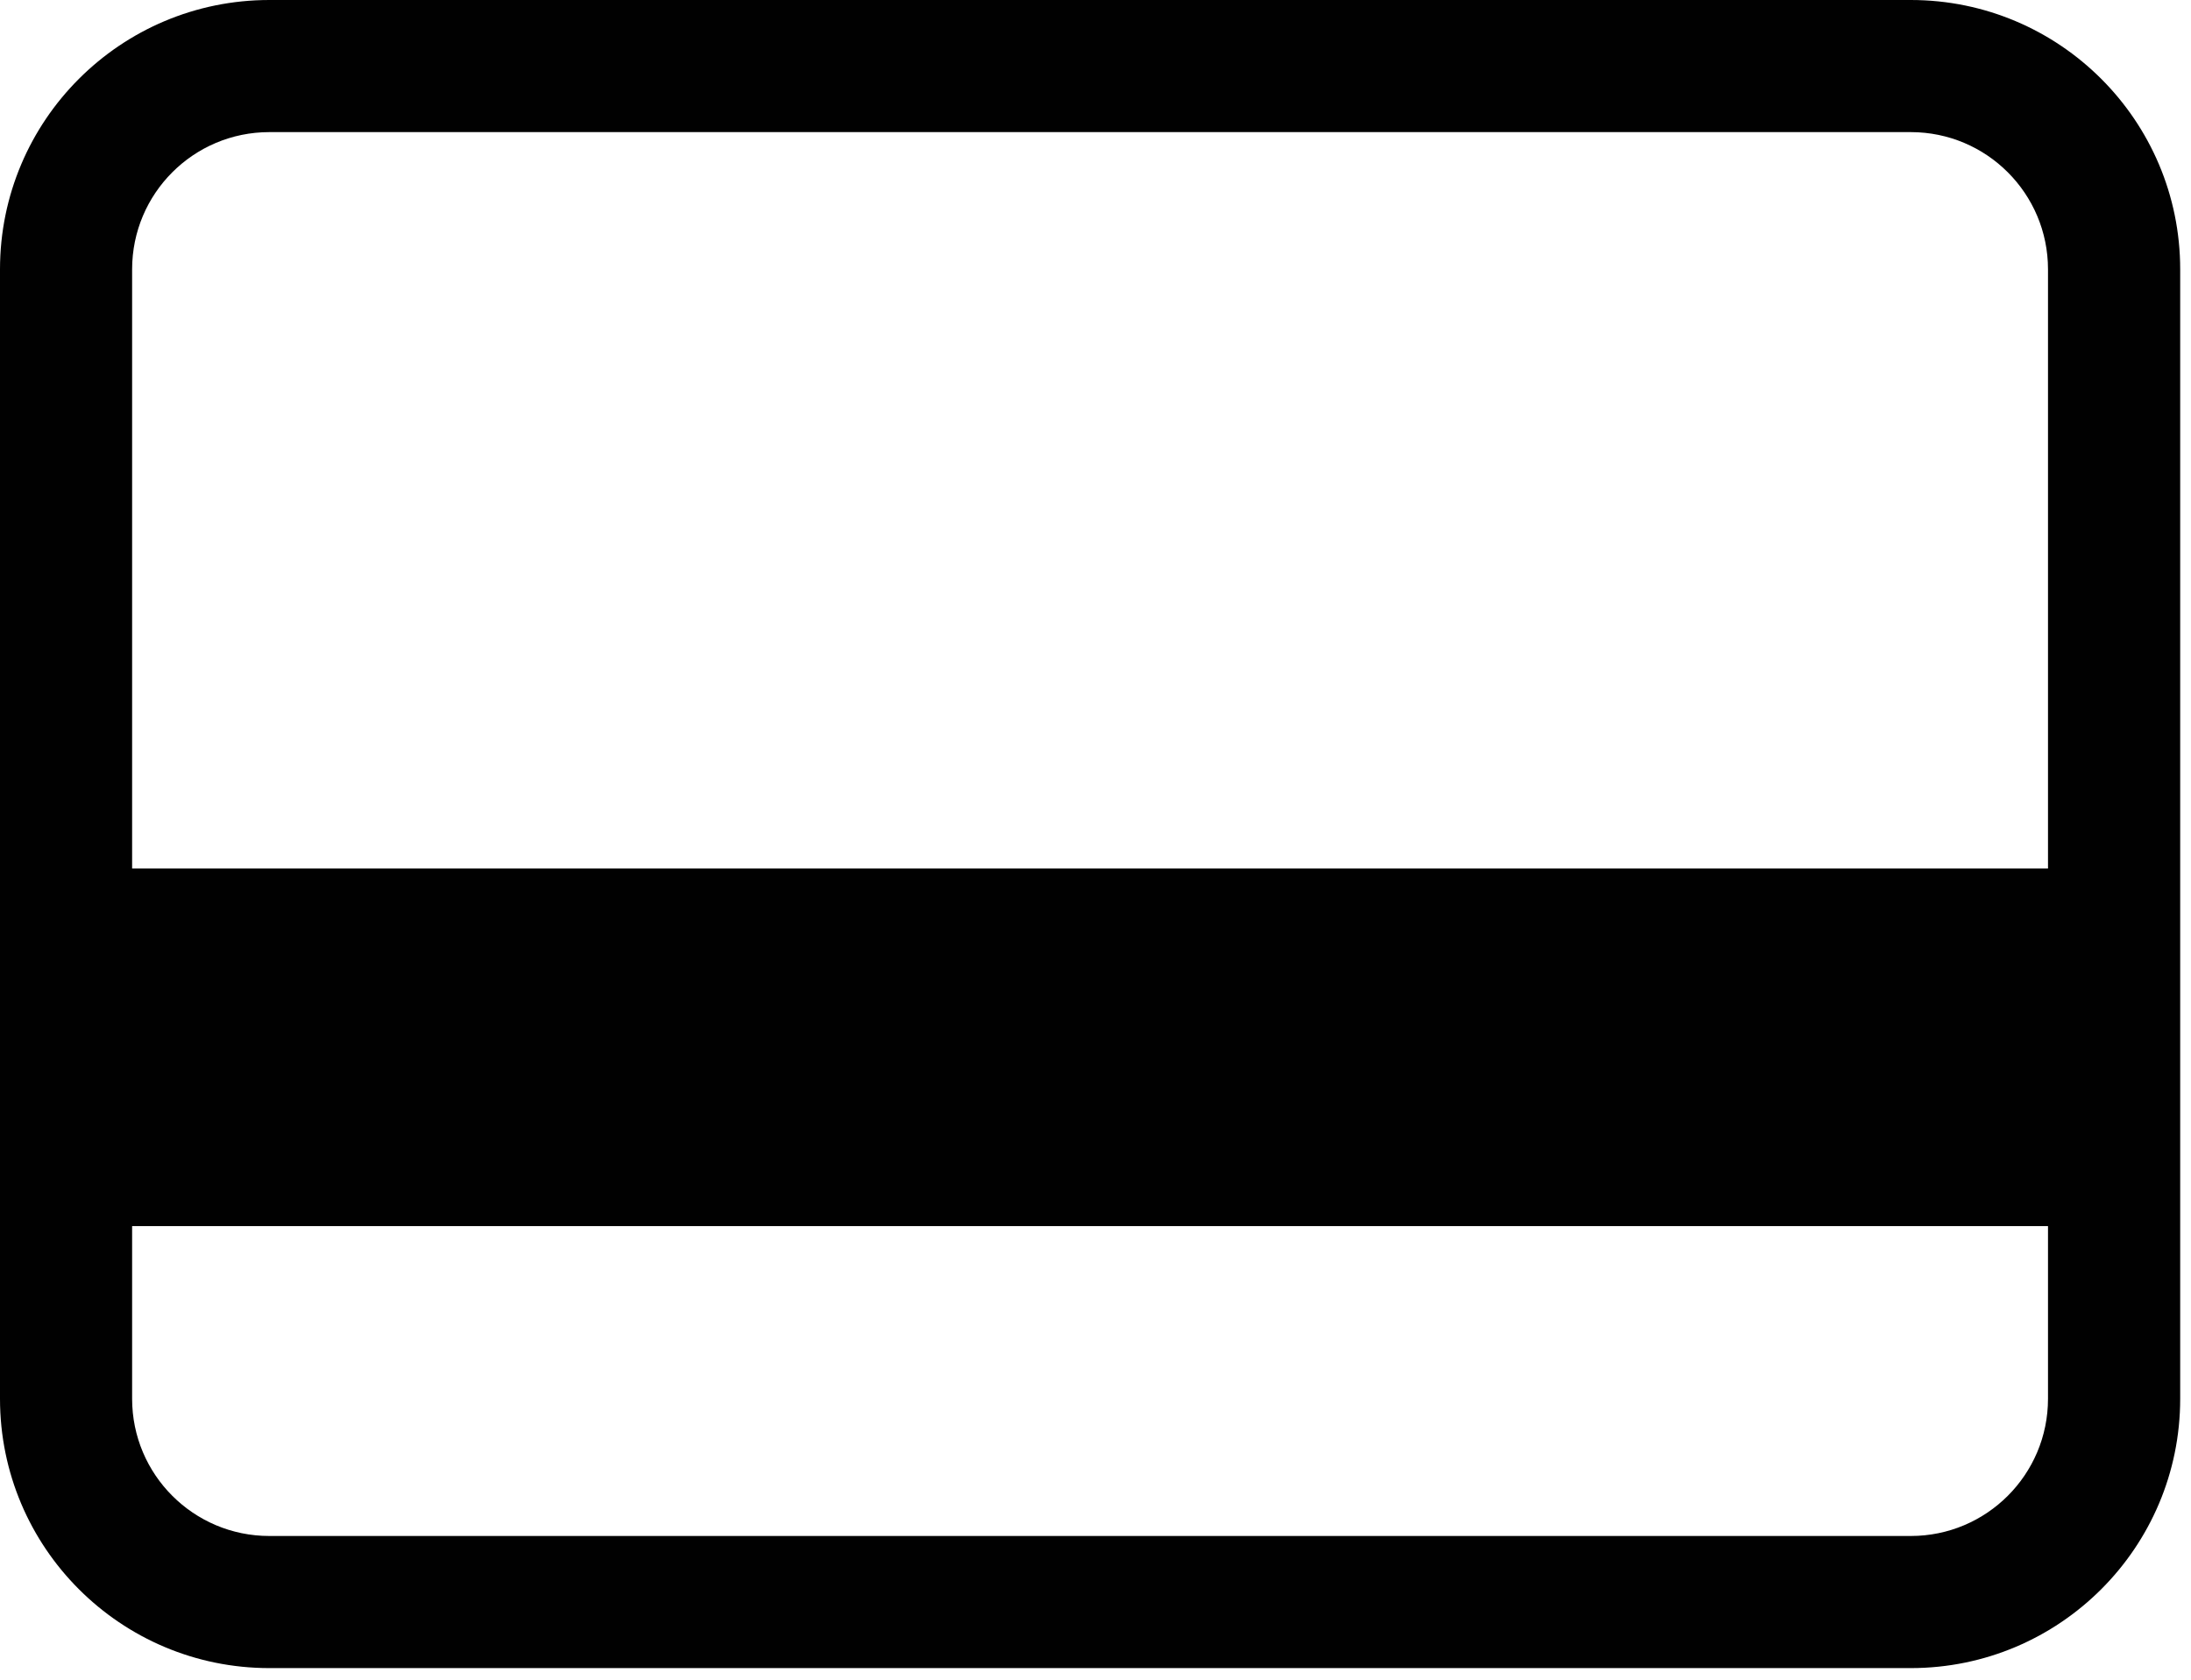 <svg width="30" height="23" viewBox="0 0 30 23" fill="none" xmlns="http://www.w3.org/2000/svg">
<path fill-rule="evenodd" clip-rule="evenodd" d="M0 3.688C0 1.651 1.651 0 3.688 0H26.163C28.2 0 29.852 1.651 29.852 3.688V19.153C29.852 21.19 28.2 22.841 26.163 22.841H3.688C1.651 22.841 0 21.19 0 19.153V3.688ZM3.688 1.809C2.65 1.809 1.809 2.65 1.809 3.688V11.892H28.042V3.688C28.042 2.65 27.201 1.809 26.163 1.809H3.688ZM28.042 16.789H1.809V19.153C1.809 20.191 2.65 21.032 3.688 21.032H26.163C27.201 21.032 28.042 20.191 28.042 19.153V16.789Z" fill="#010101"/>
</svg>
